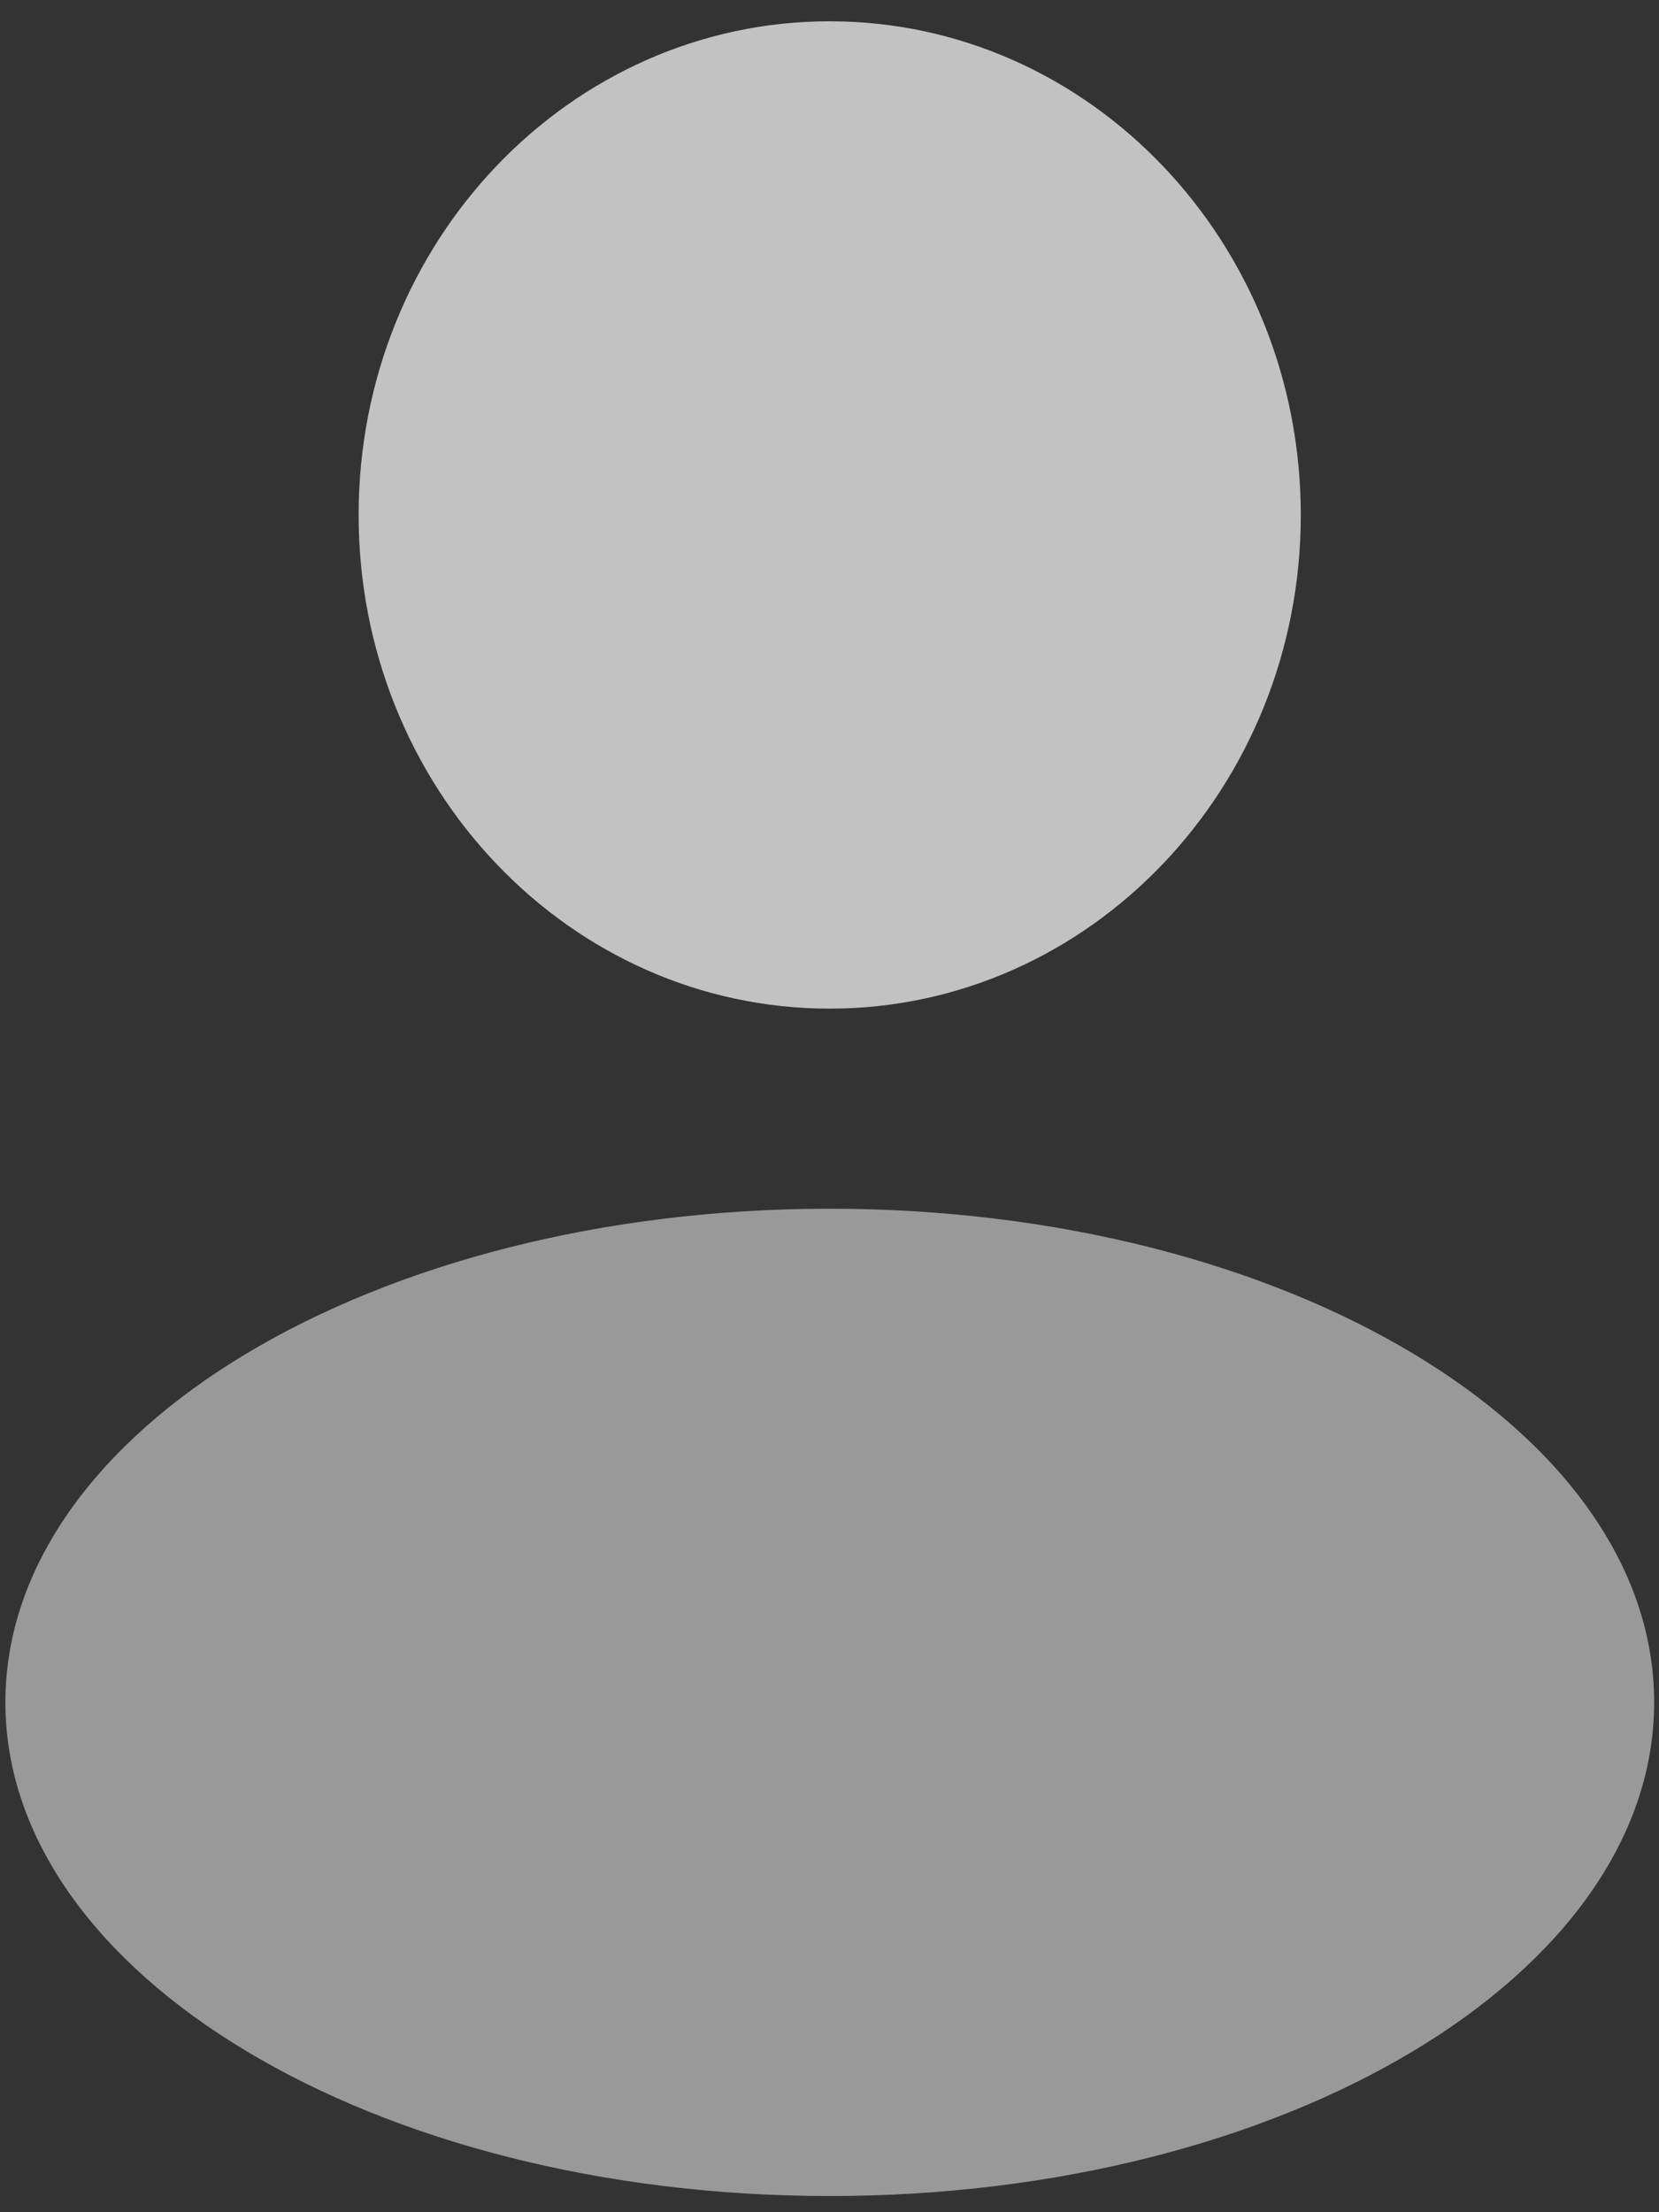 <svg width="12" height="16" viewBox="0 0 12 16" fill="none" xmlns="http://www.w3.org/2000/svg">
<rect x="0" y="0" width="12" height="16" fill="#333333" stroke="none"/>
<g clip-path="url(#clip0_116_294)">
<path d="M6.001 7.295C7.883 7.295 9.409 5.696 9.409 3.725C9.409 1.753 7.883 0.154 6.001 0.154C4.119 0.154 2.594 1.753 2.594 3.725C2.594 5.696 4.119 7.295 6.001 7.295Z" fill="white" fill-opacity="0.7"/>
<path opacity="0.5" d="M6.002 15.883C9.295 15.883 11.965 14.284 11.965 12.312C11.965 10.341 9.295 8.742 6.002 8.742C2.709 8.742 0.039 10.341 0.039 12.312C0.039 14.284 2.709 15.883 6.002 15.883Z" fill="white"/>
</g>
<defs>
<clipPath id="clip0_116_294">
<rect width="12" height="16" fill="white"/>
</clipPath>
</defs>
</svg>
